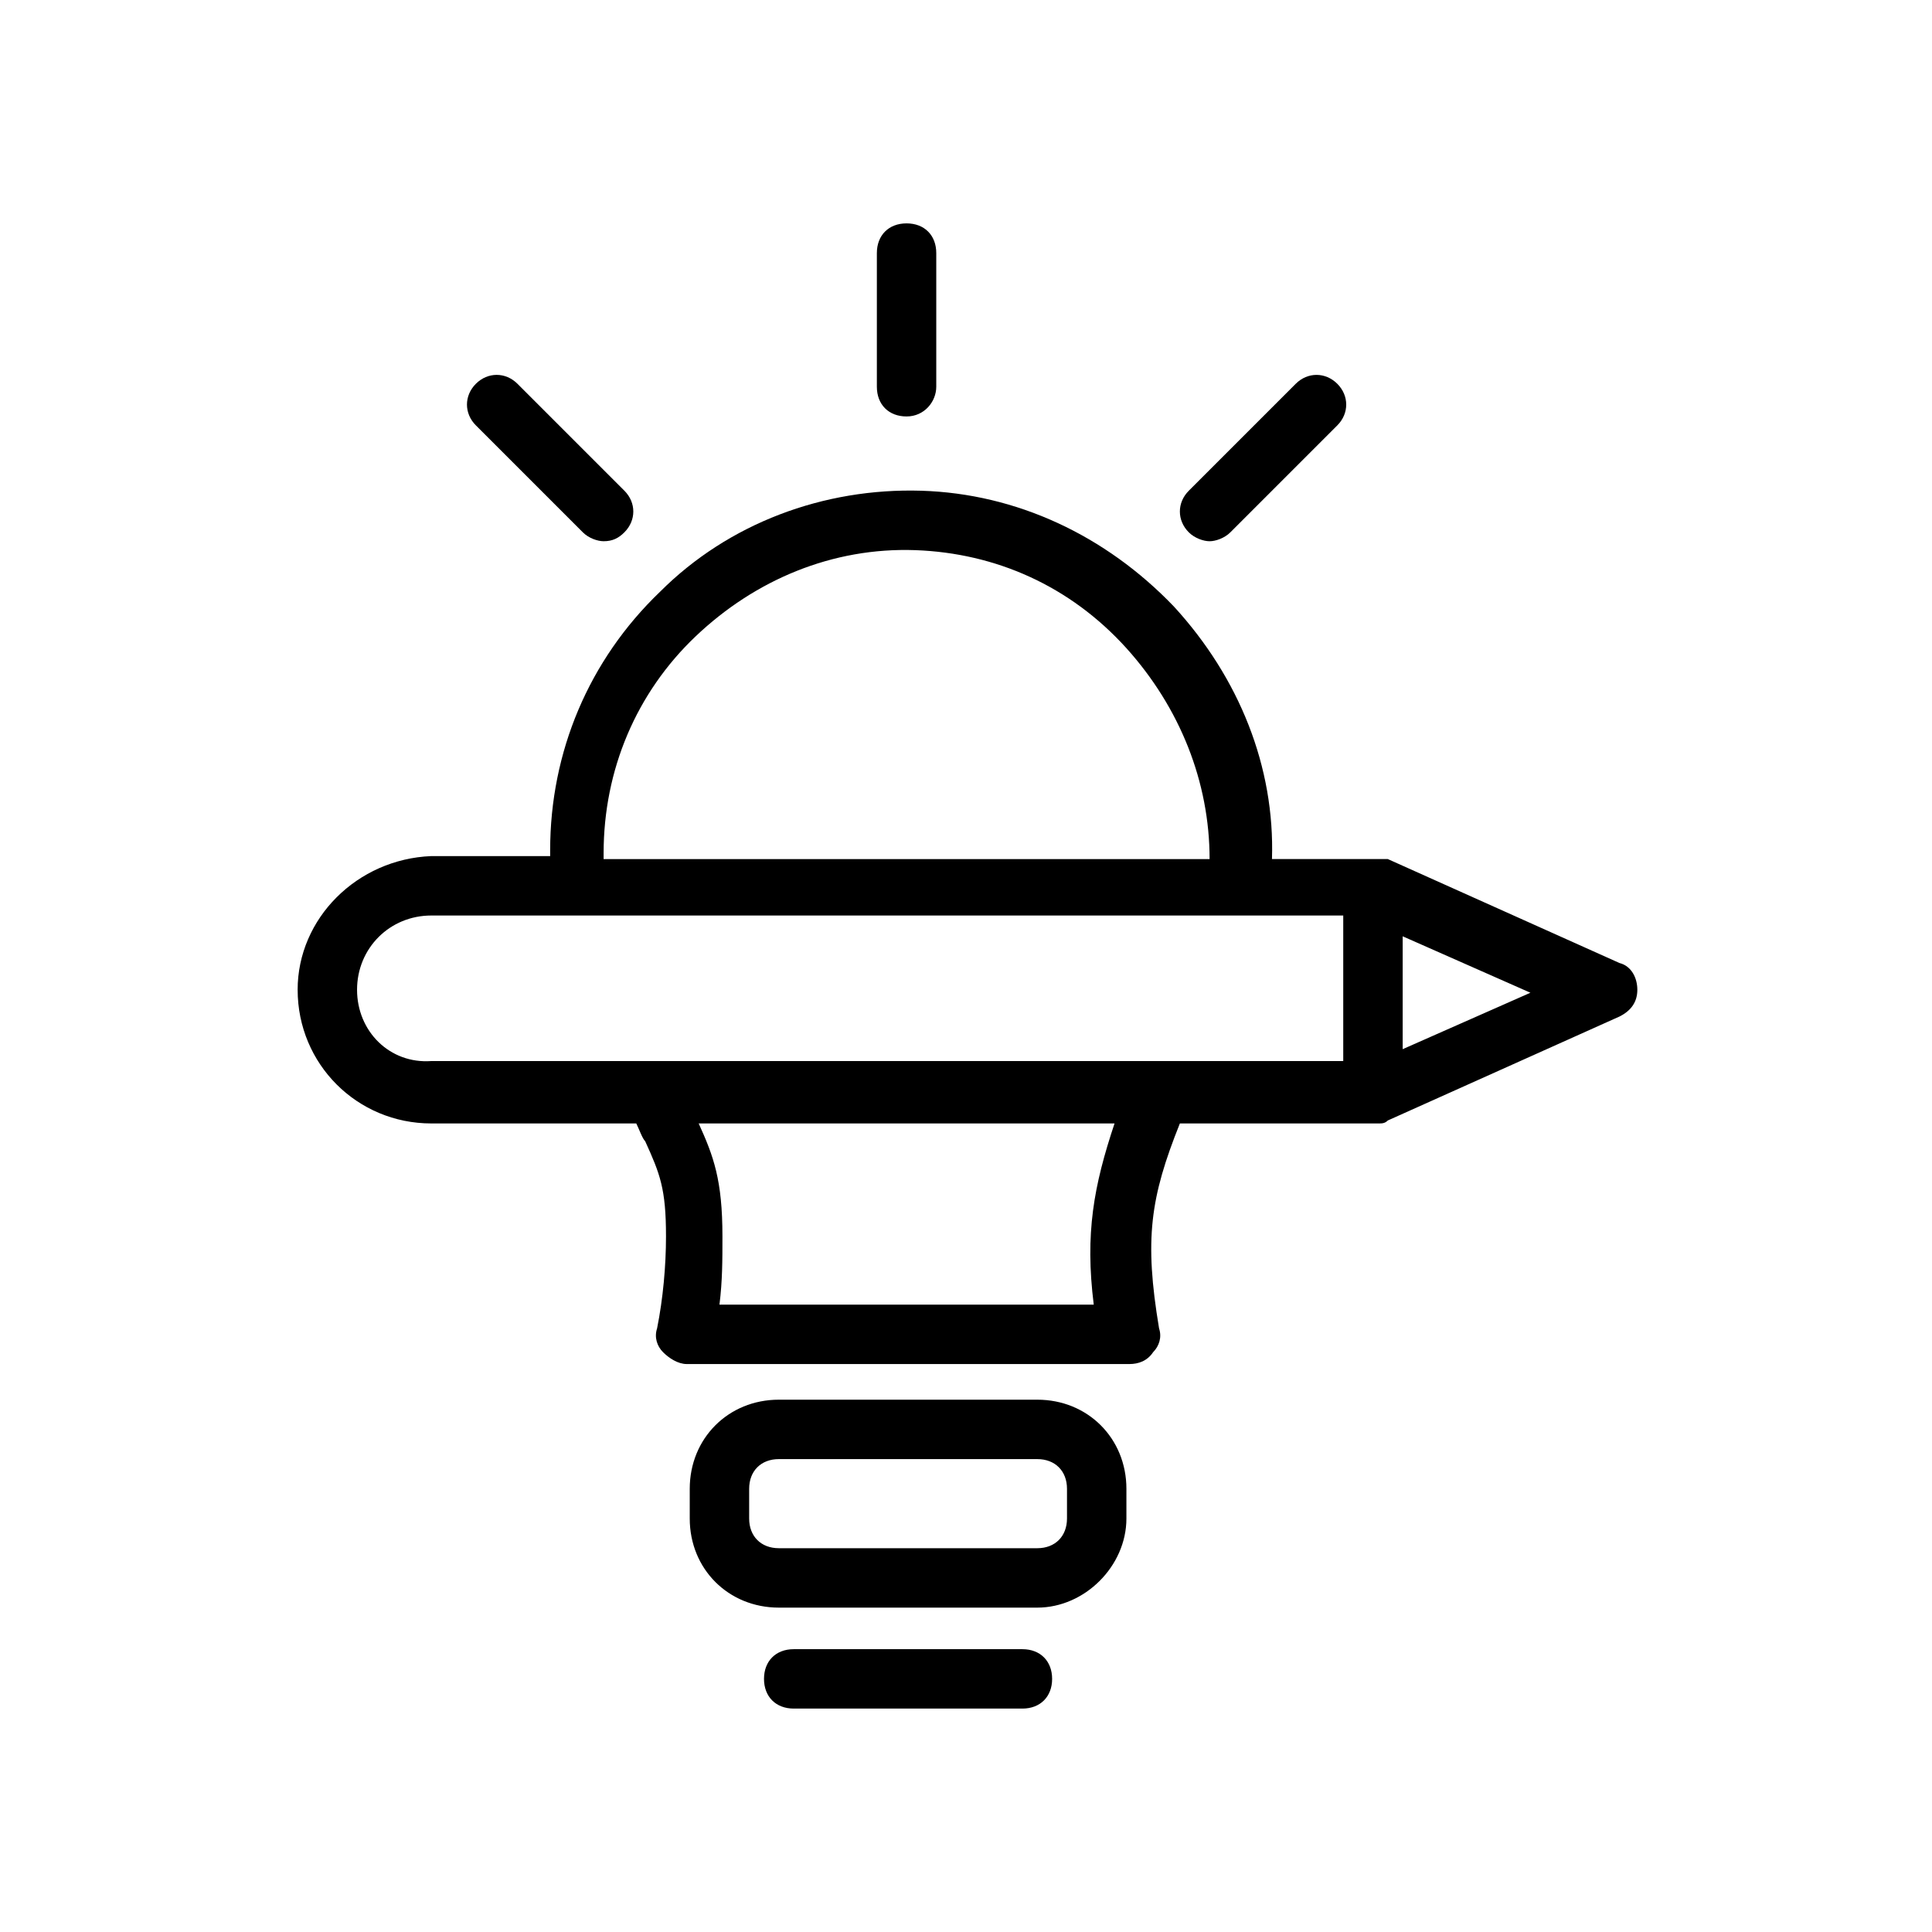 <?xml version="1.0" encoding="UTF-8"?>
<!-- Uploaded to: SVG Find, www.svgrepo.com, Generator: SVG Find Mixer Tools -->
<svg fill="#000000" width="800px" height="800px" version="1.1" viewBox="144 144 512 512" xmlns="http://www.w3.org/2000/svg">
 <g>
  <path d="m222.88 406.3c0 19.68 15.742 35.426 35.426 35.426h54.316c0.789 1.574 1.574 3.938 2.363 4.723 3.938 8.66 5.512 12.594 5.512 25.191 0 7.871-0.789 16.531-2.363 24.402-0.789 2.363 0 4.723 1.574 6.297 1.574 1.574 3.938 3.148 6.297 3.148h117.29c2.363 0 4.723-0.789 6.297-3.148 1.574-1.574 2.363-3.938 1.574-6.297-3.938-23.617-2.363-34.637 5.512-54.316h51.957 0.789c0.789 0 1.574 0 2.363-0.789l61.402-27.551c3.148-1.574 4.723-3.938 4.723-7.086s-1.574-6.297-4.723-7.086l-61.402-27.551h-1.574-1.574-27.551c0.789-24.402-8.66-48.02-25.977-66.914-18.105-18.895-41.723-29.914-66.914-30.699-25.977-0.789-51.168 8.66-69.273 26.766-18.895 18.105-29.125 42.508-29.125 68.488v1.574l-31.5-0.004c-19.68 0.789-35.422 16.531-35.422 35.426zm15.742 0c0-11.02 8.66-19.68 19.68-19.68h241.67v38.574l-241.67-0.004c-11.02 0.789-19.68-7.871-19.68-18.891zm195.23 83.441h-99.188c0.789-6.297 0.789-11.809 0.789-18.105 0-14.957-2.363-21.254-6.297-29.914h110.21c-5.512 16.531-7.871 29.129-5.512 48.02zm81.871-67.699v-29.914l33.852 14.957zm-211.76-51.953c0-22.043 8.66-42.508 24.402-57.465 15.742-14.957 36.211-23.617 58.254-22.828 21.254 0.789 40.934 9.445 55.891 25.977 14.168 15.742 22.043 35.426 22.043 55.891h-160.59v-1.574z"/>
  <path d="m442.51 546.42v-7.871c0-13.383-10.234-23.617-23.617-23.617h-68.488c-13.383 0-23.617 10.234-23.617 23.617v7.871c0 13.383 10.234 23.617 23.617 23.617h68.488c12.598 0 23.617-11.023 23.617-23.617zm-15.746 0c0 4.723-3.148 7.871-7.871 7.871h-68.488c-4.723 0-7.871-3.148-7.871-7.871v-7.871c0-4.723 3.148-7.871 7.871-7.871h68.488c4.723 0 7.871 3.148 7.871 7.871z"/>
  <path d="m354.34 581.05c-4.723 0-7.871 3.148-7.871 7.871 0 4.723 3.148 7.871 7.871 7.871h60.613c4.723 0 7.871-3.148 7.871-7.871 0-4.723-3.148-7.871-7.871-7.871z"/>
  <path d="m392.12 246.49v-35.422c0-4.723-3.148-7.871-7.871-7.871s-7.871 3.148-7.871 7.871v35.426c0 4.723 3.148 7.871 7.871 7.871s7.871-3.938 7.871-7.875z"/>
  <path d="m470.06 285.07 28.34-28.34c3.148-3.148 3.148-7.871 0-11.02-3.148-3.148-7.871-3.148-11.02 0l-28.34 28.34c-3.148 3.148-3.148 7.871 0 11.02 1.574 1.574 3.938 2.363 5.512 2.363s3.934-0.789 5.508-2.363z"/>
  <path d="m303.96 287.43c2.363 0 3.938-0.789 5.512-2.363 3.148-3.148 3.148-7.871 0-11.02l-28.34-28.34c-3.148-3.148-7.871-3.148-11.02 0-3.148 3.148-3.148 7.871 0 11.02l28.34 28.34c1.57 1.574 3.934 2.363 5.508 2.363z"/>
 </g>
</svg>